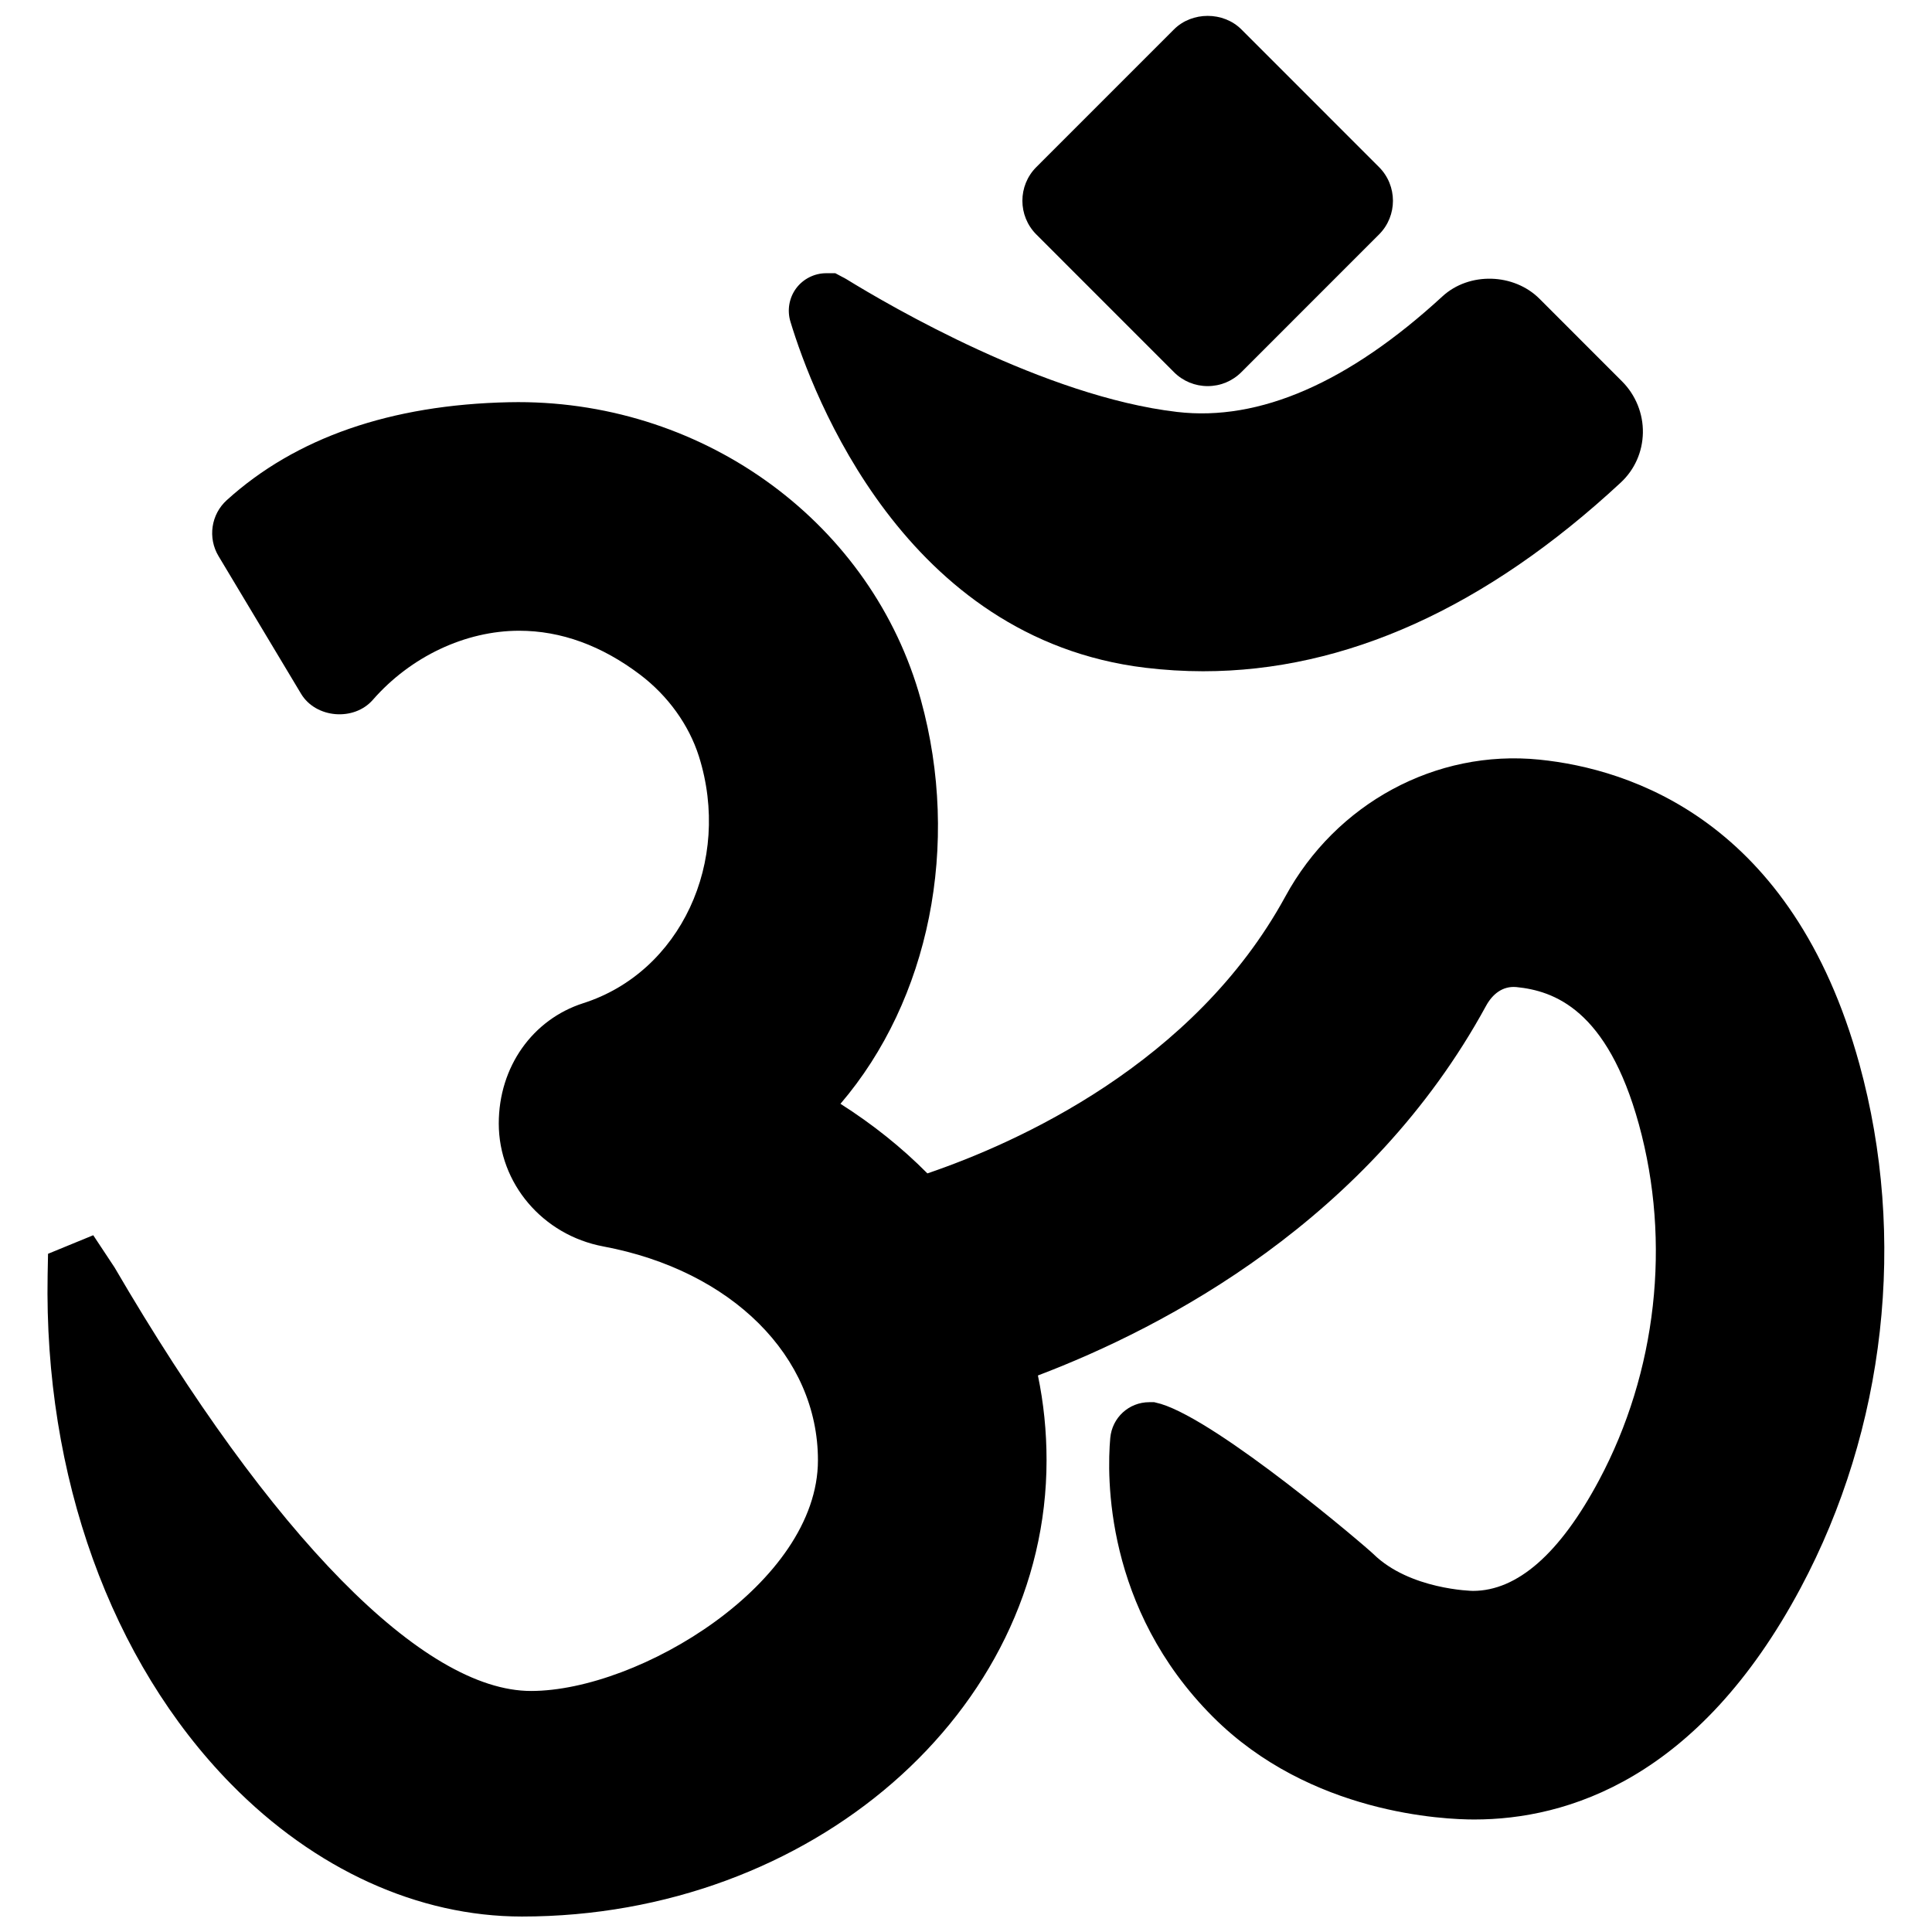 <?xml version="1.0" encoding="UTF-8"?>
<!-- Uploaded to: ICON Repo, www.iconrepo.com, Generator: ICON Repo Mixer Tools -->
<svg width="800px" height="800px" version="1.1" viewBox="144 144 512 512" xmlns="http://www.w3.org/2000/svg">
 <defs>
  <clipPath id="b">
   <path d="m156 250h488v401.9h-488z"/>
  </clipPath>
  <clipPath id="a">
   <path d="m414 148.09h100v98.906h-100z"/>
  </clipPath>
 </defs>
 <g clip-path="url(#b)">
  <path d="m636.74 425.92c-17.746-64.469-60.738-78.176-84.785-80.609-27.488-2.789-53.918 11.656-67.305 36.234-24.234 44.445-71.211 65.355-94.879 73.418-6.766-6.832-14.484-13.004-23.039-18.445 23.543-27.504 31.926-68.609 21.297-107.1-12.828-46.418-56.691-78.852-106.69-78.852l-2.453 0.027c-31.363 0.668-56.535 9.41-74.785 25.949-4.184 3.777-5.09 10.027-2.176 14.852l21.867 36.477c3.918 6.5 14.012 7.32 19.016 1.59 10.027-11.469 24.527-18.309 38.785-18.309 11.059 0 21.844 3.922 32.059 11.656 7.383 5.609 12.91 13.289 15.559 21.613 8.809 27.871-4.93 57.23-30.641 65.434-13.391 4.289-22.391 16.832-22.391 31.879 0 15.883 11.648 29.578 27.711 32.586 34.02 6.371 56.871 29.145 56.871 56.656 0 32.566-47.402 61.148-76.043 61.148-28.512 0-68.746-40.93-110.38-112.27l-5.629-8.504-11.98 4.918-0.109 5.609c-0.984 53.262 16.734 102.44 48.621 134.93 22.219 22.629 49.586 35.094 77.066 35.094 76.664 0 139.04-54.238 139.04-120.92 0-7.66-0.77-15.191-2.289-22.465 33.805-12.844 87.824-41.203 118.77-97.973 1.684-3.074 4.363-5.293 8.027-4.961 9.914 1 24.062 5.867 32.473 36.402 8.594 31.262 4.734 65.633-10.578 94.316-10.383 19.441-21.648 29.297-33.406 29.305-0.16 0-16.754-0.316-26.395-9.785-2.016-1.965-40.715-35-56.289-39.766l-1.785-0.461h-1.289c-5.414 0-9.871 4.082-10.359 9.512-0.887 10.066-1.535 45.129 27.223 73.891 25.832 25.84 61.551 27.188 69.219 27.188h0.035c24.516 0 59.406-10.648 86.477-61.355 22.551-42.234 28.223-92.863 15.559-138.91" fill-rule="evenodd"/>
 </g>
 <path d="m447.51 320.96c5.113 0.613 10.281 0.93 15.328 0.93 37.707 0 74.953-16.832 110.68-50.004 3.688-3.434 5.762-8.113 5.863-13.176 0.094-5.074-1.918-10.043-5.508-13.629l-21.875-21.887c-6.824-6.832-18.66-7.156-25.723-0.664-24.855 22.859-48.535 33.207-70.352 30.637-34.961-4.082-76-28.027-87.75-35.266l-2.809-1.496h-2.418c-3.113 0-6.094 1.504-7.957 4.004-1.859 2.512-2.434 5.793-1.52 8.824 5.934 19.57 30.281 84.031 94.043 91.727" fill-rule="evenodd"/>
 <g clip-path="url(#a)">
  <path d="m455.12 242.63c2.383 2.383 5.551 3.691 8.926 3.691 3.371 0 6.539-1.309 8.93-3.699l36.488-36.496c4.91-4.918 4.91-12.918-0.008-17.848l-36.488-36.496c-4.773-4.762-13.062-4.773-17.855 0.012l-36.488 36.496c-4.91 4.918-4.91 12.918 0.012 17.844l36.484 36.496" fill-rule="evenodd"/>
 </g>
</svg>